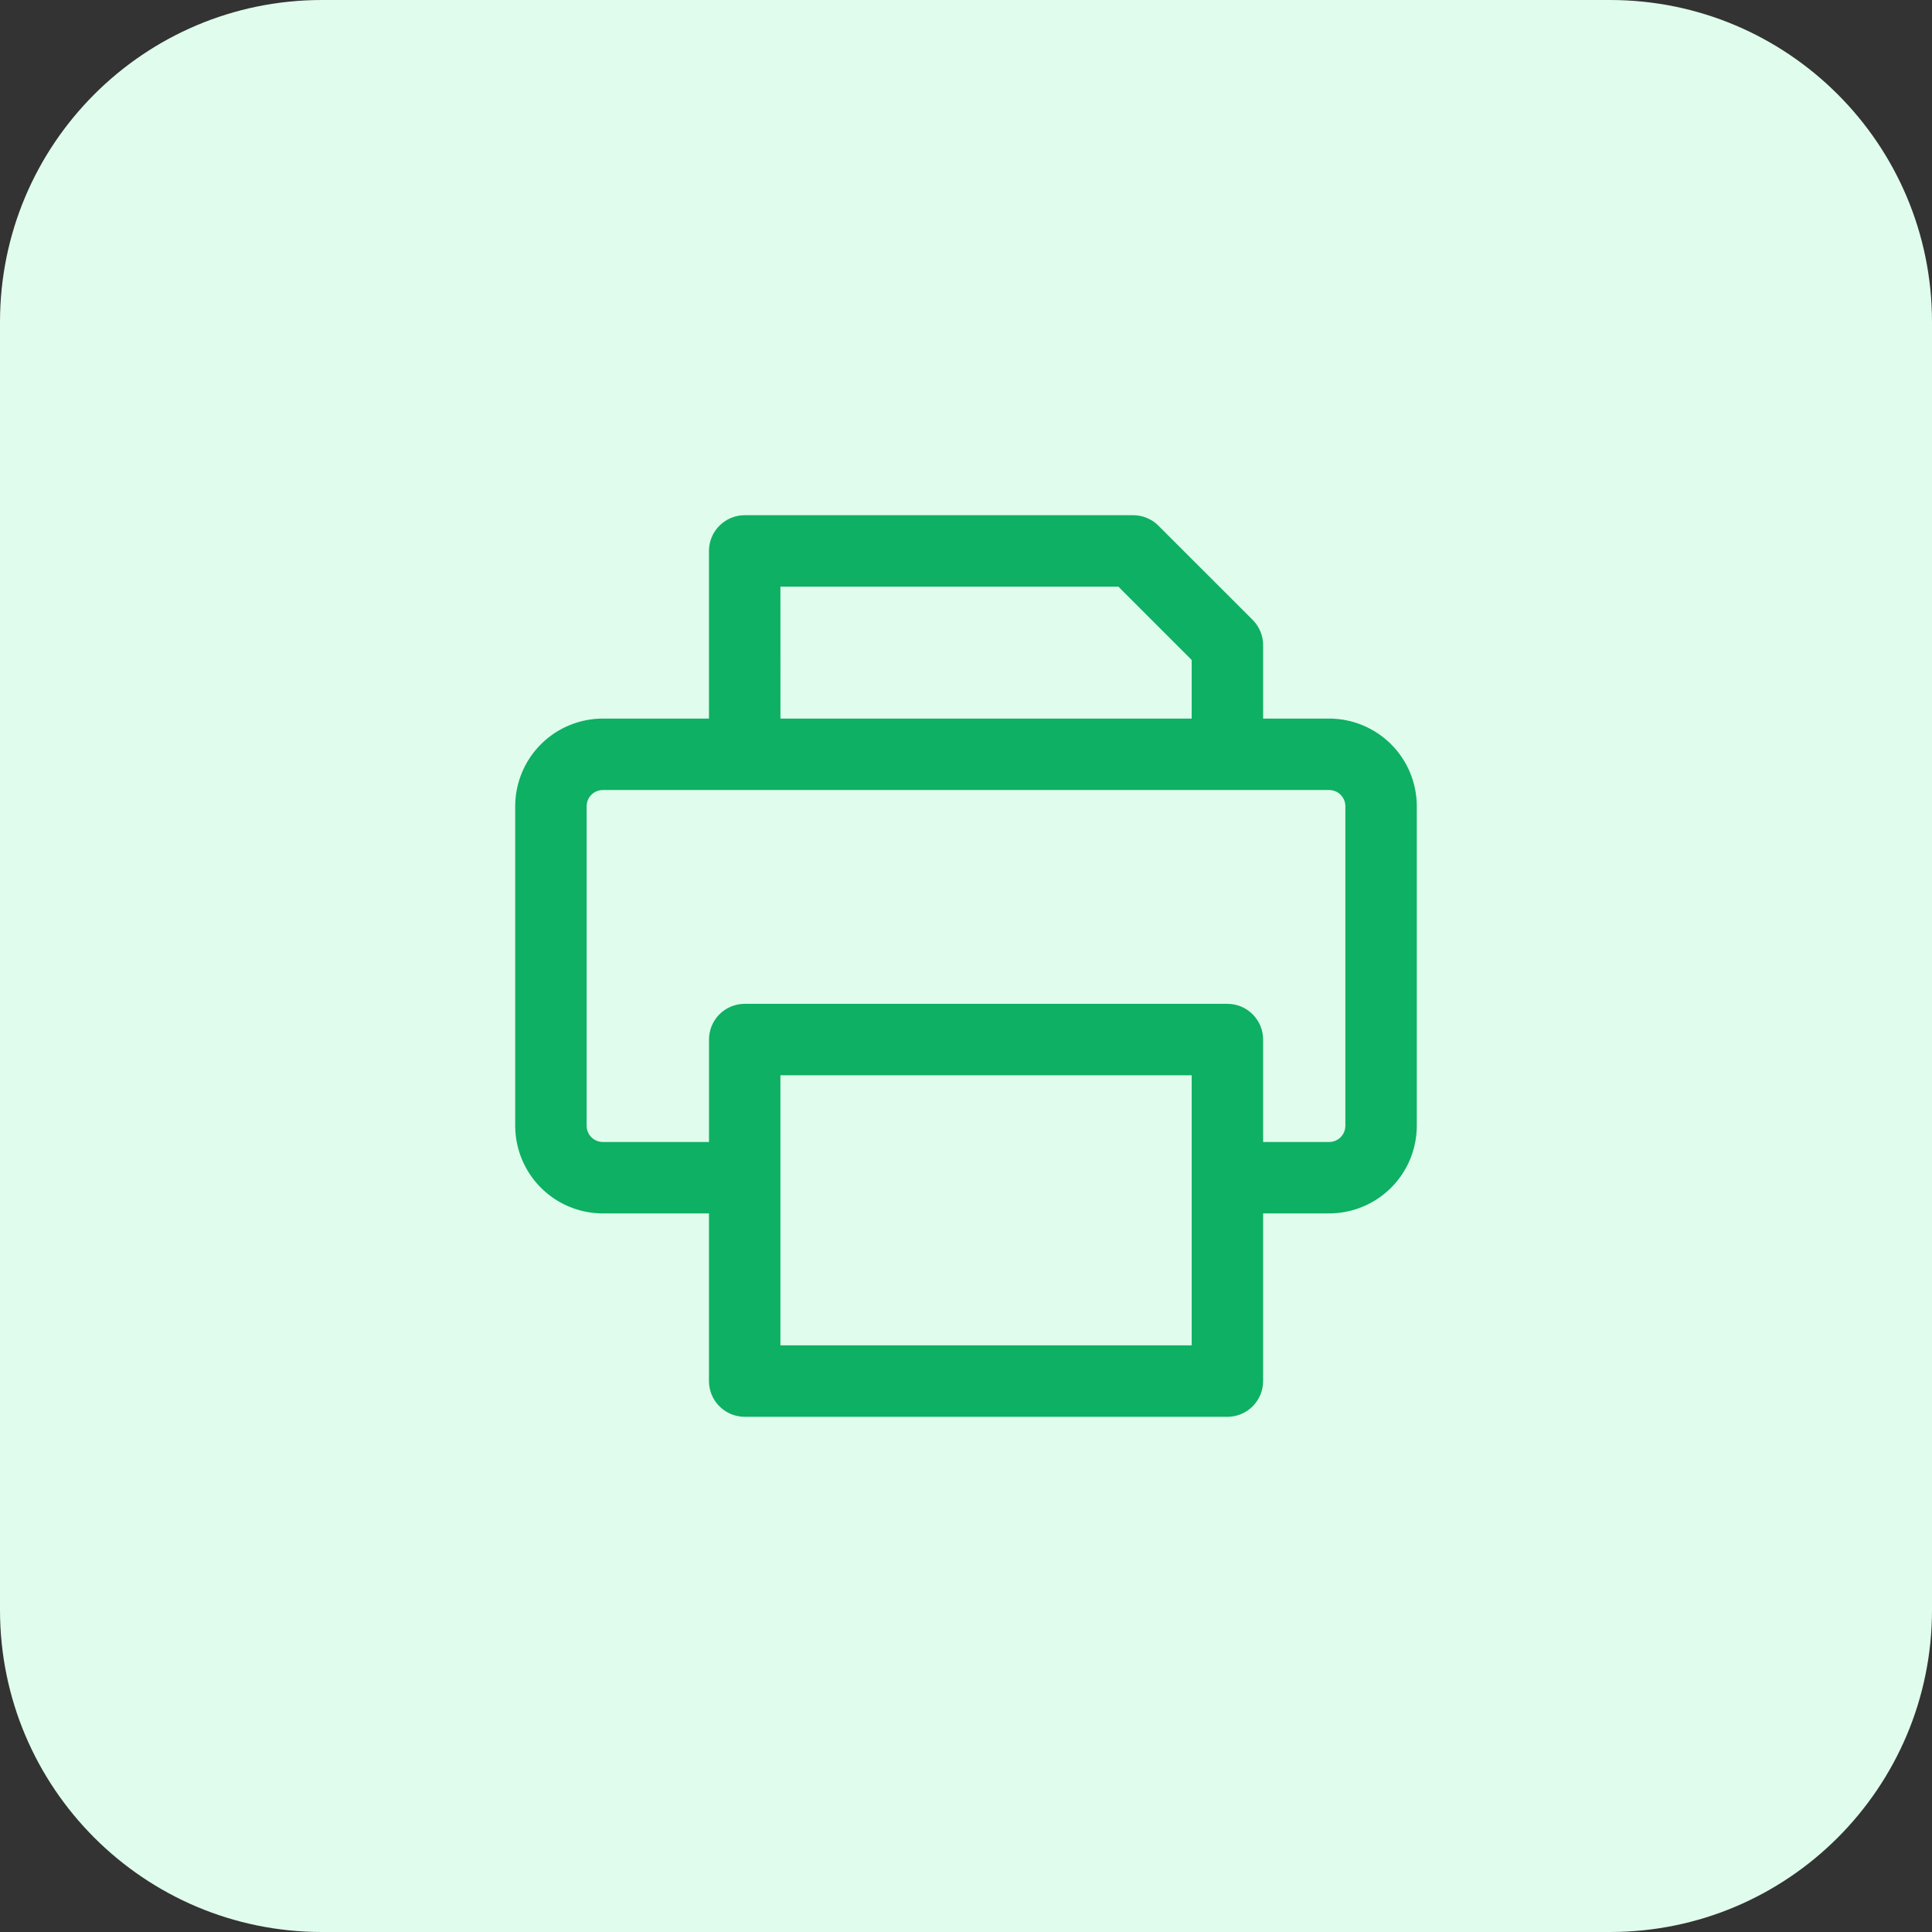 <?xml version="1.0" encoding="UTF-8"?> <svg xmlns="http://www.w3.org/2000/svg" width="48" height="48" viewBox="0 0 48 48" fill="none"><rect x="0" y="0" width="48" height="48" fill="#333333" stroke="none"/><path d="M0 8C0 3.582 3.582 0 8 0H40C44.418 0 48 3.582 48 8V40C48 44.418 44.418 48 40 48H8C3.582 48 0 44.418 0 40V8Z" fill="#E0FCED"></path><path d="M28.71 13.131L28.71 13.131C28.637 13.057 28.55 12.999 28.454 12.96C28.359 12.92 28.256 12.9 28.153 12.9H18.502C18.293 12.9 18.093 12.983 17.945 13.131C17.797 13.278 17.714 13.479 17.714 13.688V17.953H14.977H14.976C14.426 17.954 13.898 18.173 13.509 18.562C13.12 18.951 12.901 19.479 12.9 20.03V20.03L12.9 27.97L12.9 27.97C12.901 28.521 13.12 29.049 13.509 29.438C13.898 29.827 14.426 30.046 14.976 30.047H14.977H17.714V34.312C17.714 34.521 17.797 34.722 17.945 34.869C18.093 35.017 18.293 35.1 18.502 35.1H30.494C30.703 35.1 30.904 35.017 31.051 34.869C31.199 34.722 31.282 34.521 31.282 34.312V30.047H33.023H33.024C33.574 30.046 34.102 29.827 34.491 29.438C34.88 29.049 35.099 28.521 35.1 27.97V27.97V20.03V20.03C35.099 19.479 34.88 18.951 34.491 18.562C34.102 18.173 33.574 17.954 33.024 17.953L33.023 18.053V17.953H31.282V16.029C31.282 15.926 31.262 15.823 31.222 15.728C31.183 15.632 31.125 15.546 31.052 15.472L28.71 13.131ZM19.289 14.475H27.827L29.707 16.355V17.953H19.29L19.289 14.475ZM29.707 33.525H19.289V26.615H29.707V33.525ZM33.525 27.97C33.525 28.103 33.472 28.231 33.378 28.325C33.284 28.419 33.156 28.472 33.023 28.472H31.282V25.828C31.282 25.619 31.199 25.419 31.051 25.271C30.904 25.123 30.703 25.04 30.495 25.04H18.502C18.293 25.04 18.093 25.123 17.945 25.271C17.797 25.419 17.715 25.619 17.715 25.828V28.472H14.977C14.844 28.472 14.716 28.419 14.622 28.325C14.528 28.231 14.475 28.103 14.475 27.97C14.475 27.97 14.475 27.97 14.475 27.97V20.03C14.475 20.03 14.475 20.03 14.475 20.03C14.475 19.897 14.528 19.769 14.622 19.675C14.716 19.581 14.844 19.528 14.977 19.528H33.023C33.156 19.528 33.284 19.581 33.378 19.675C33.472 19.769 33.525 19.897 33.525 20.03V27.97Z" fill="#0EB063" stroke="#0EB063" stroke-width="0.2"></path></svg> 